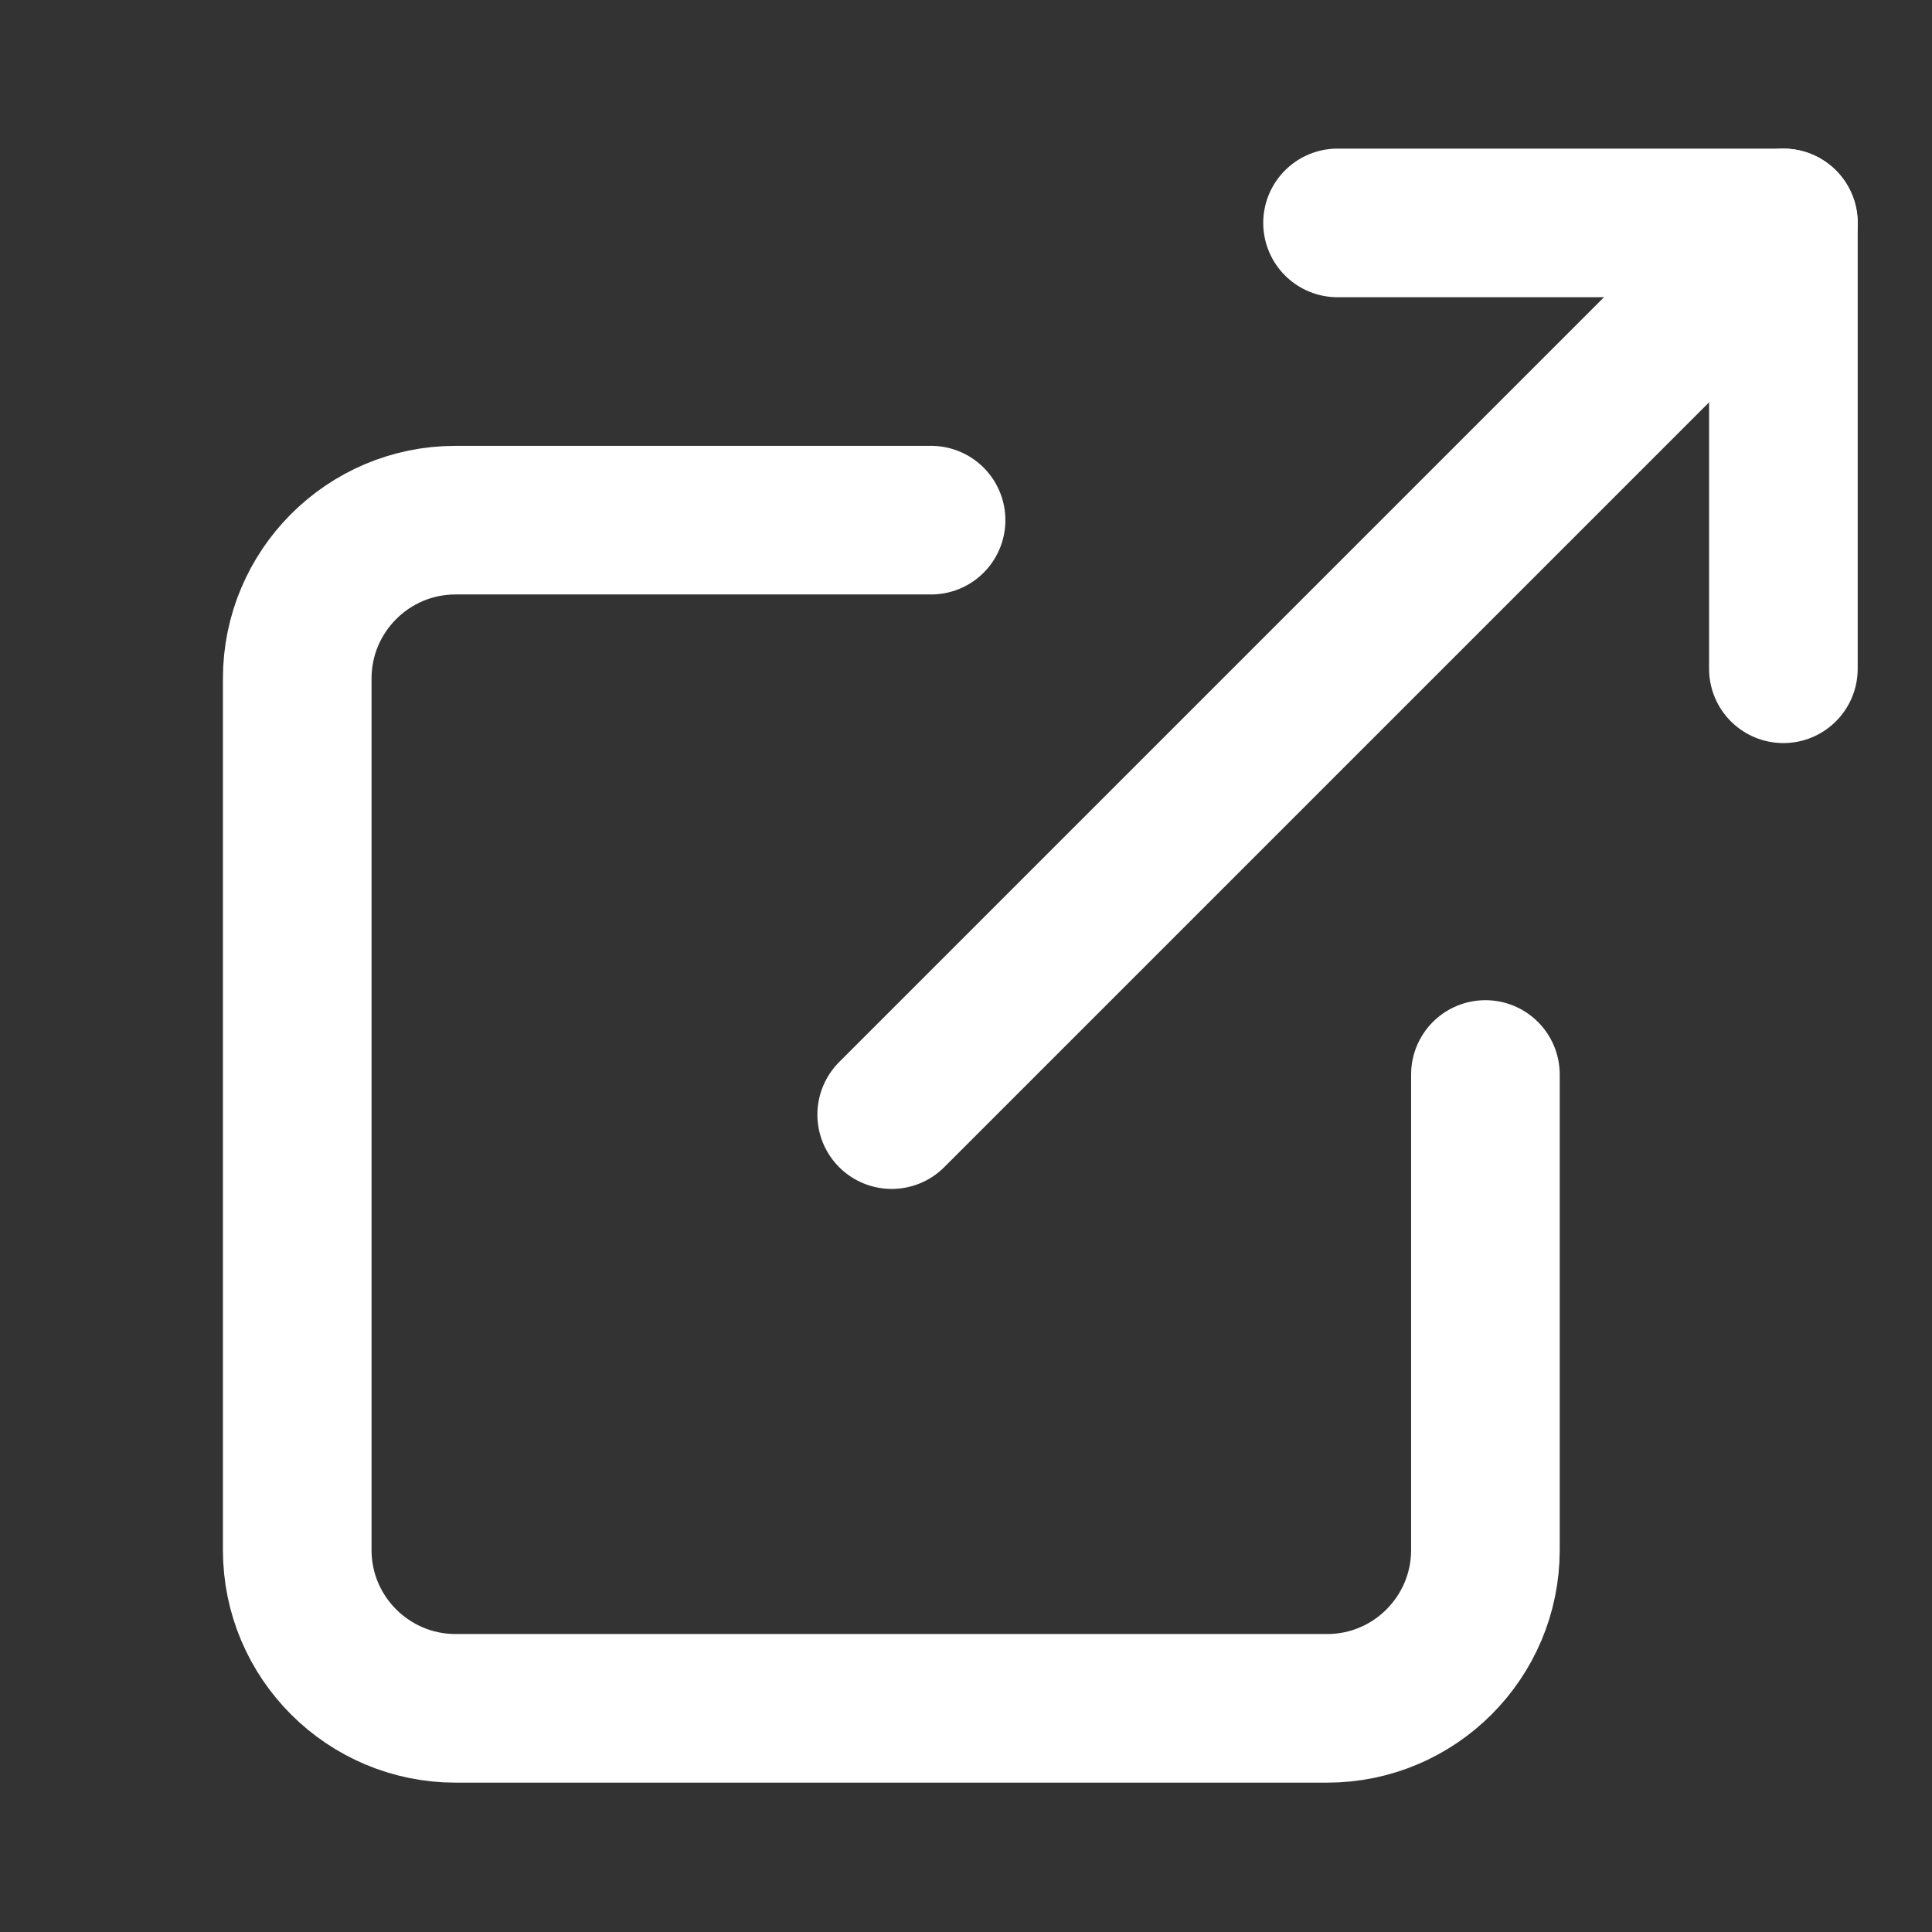 <svg xmlns="http://www.w3.org/2000/svg" viewBox="0 0 26 26" width="26" height="26">
	<rect x="0" y="0" width="26" height="26" fill="#333333" stroke="none"/>
	<style>
		tspan { white-space:pre }
		.shp0 { fill: none;stroke: #ffffff;stroke-linecap:round;stroke-linejoin:round;stroke-width: 2 } 
	</style>
	<g id="Group">
		<path id="Stroke 1" class="shp0" d="M12.53,7h-6.4c-1.18,0 -2.13,0.96 -2.13,2.13v11.73c0,1.18 0.96,2.13 2.13,2.13h11.73c1.18,0 2.13,-0.96 2.13,-2.13v-6.4" />
		<path id="Stroke 3" class="shp0" d="M24,9v-6h-6" />
		<path id="Stroke 5" class="shp0" d="M24,3l-12,12" />
	</g>
</svg>